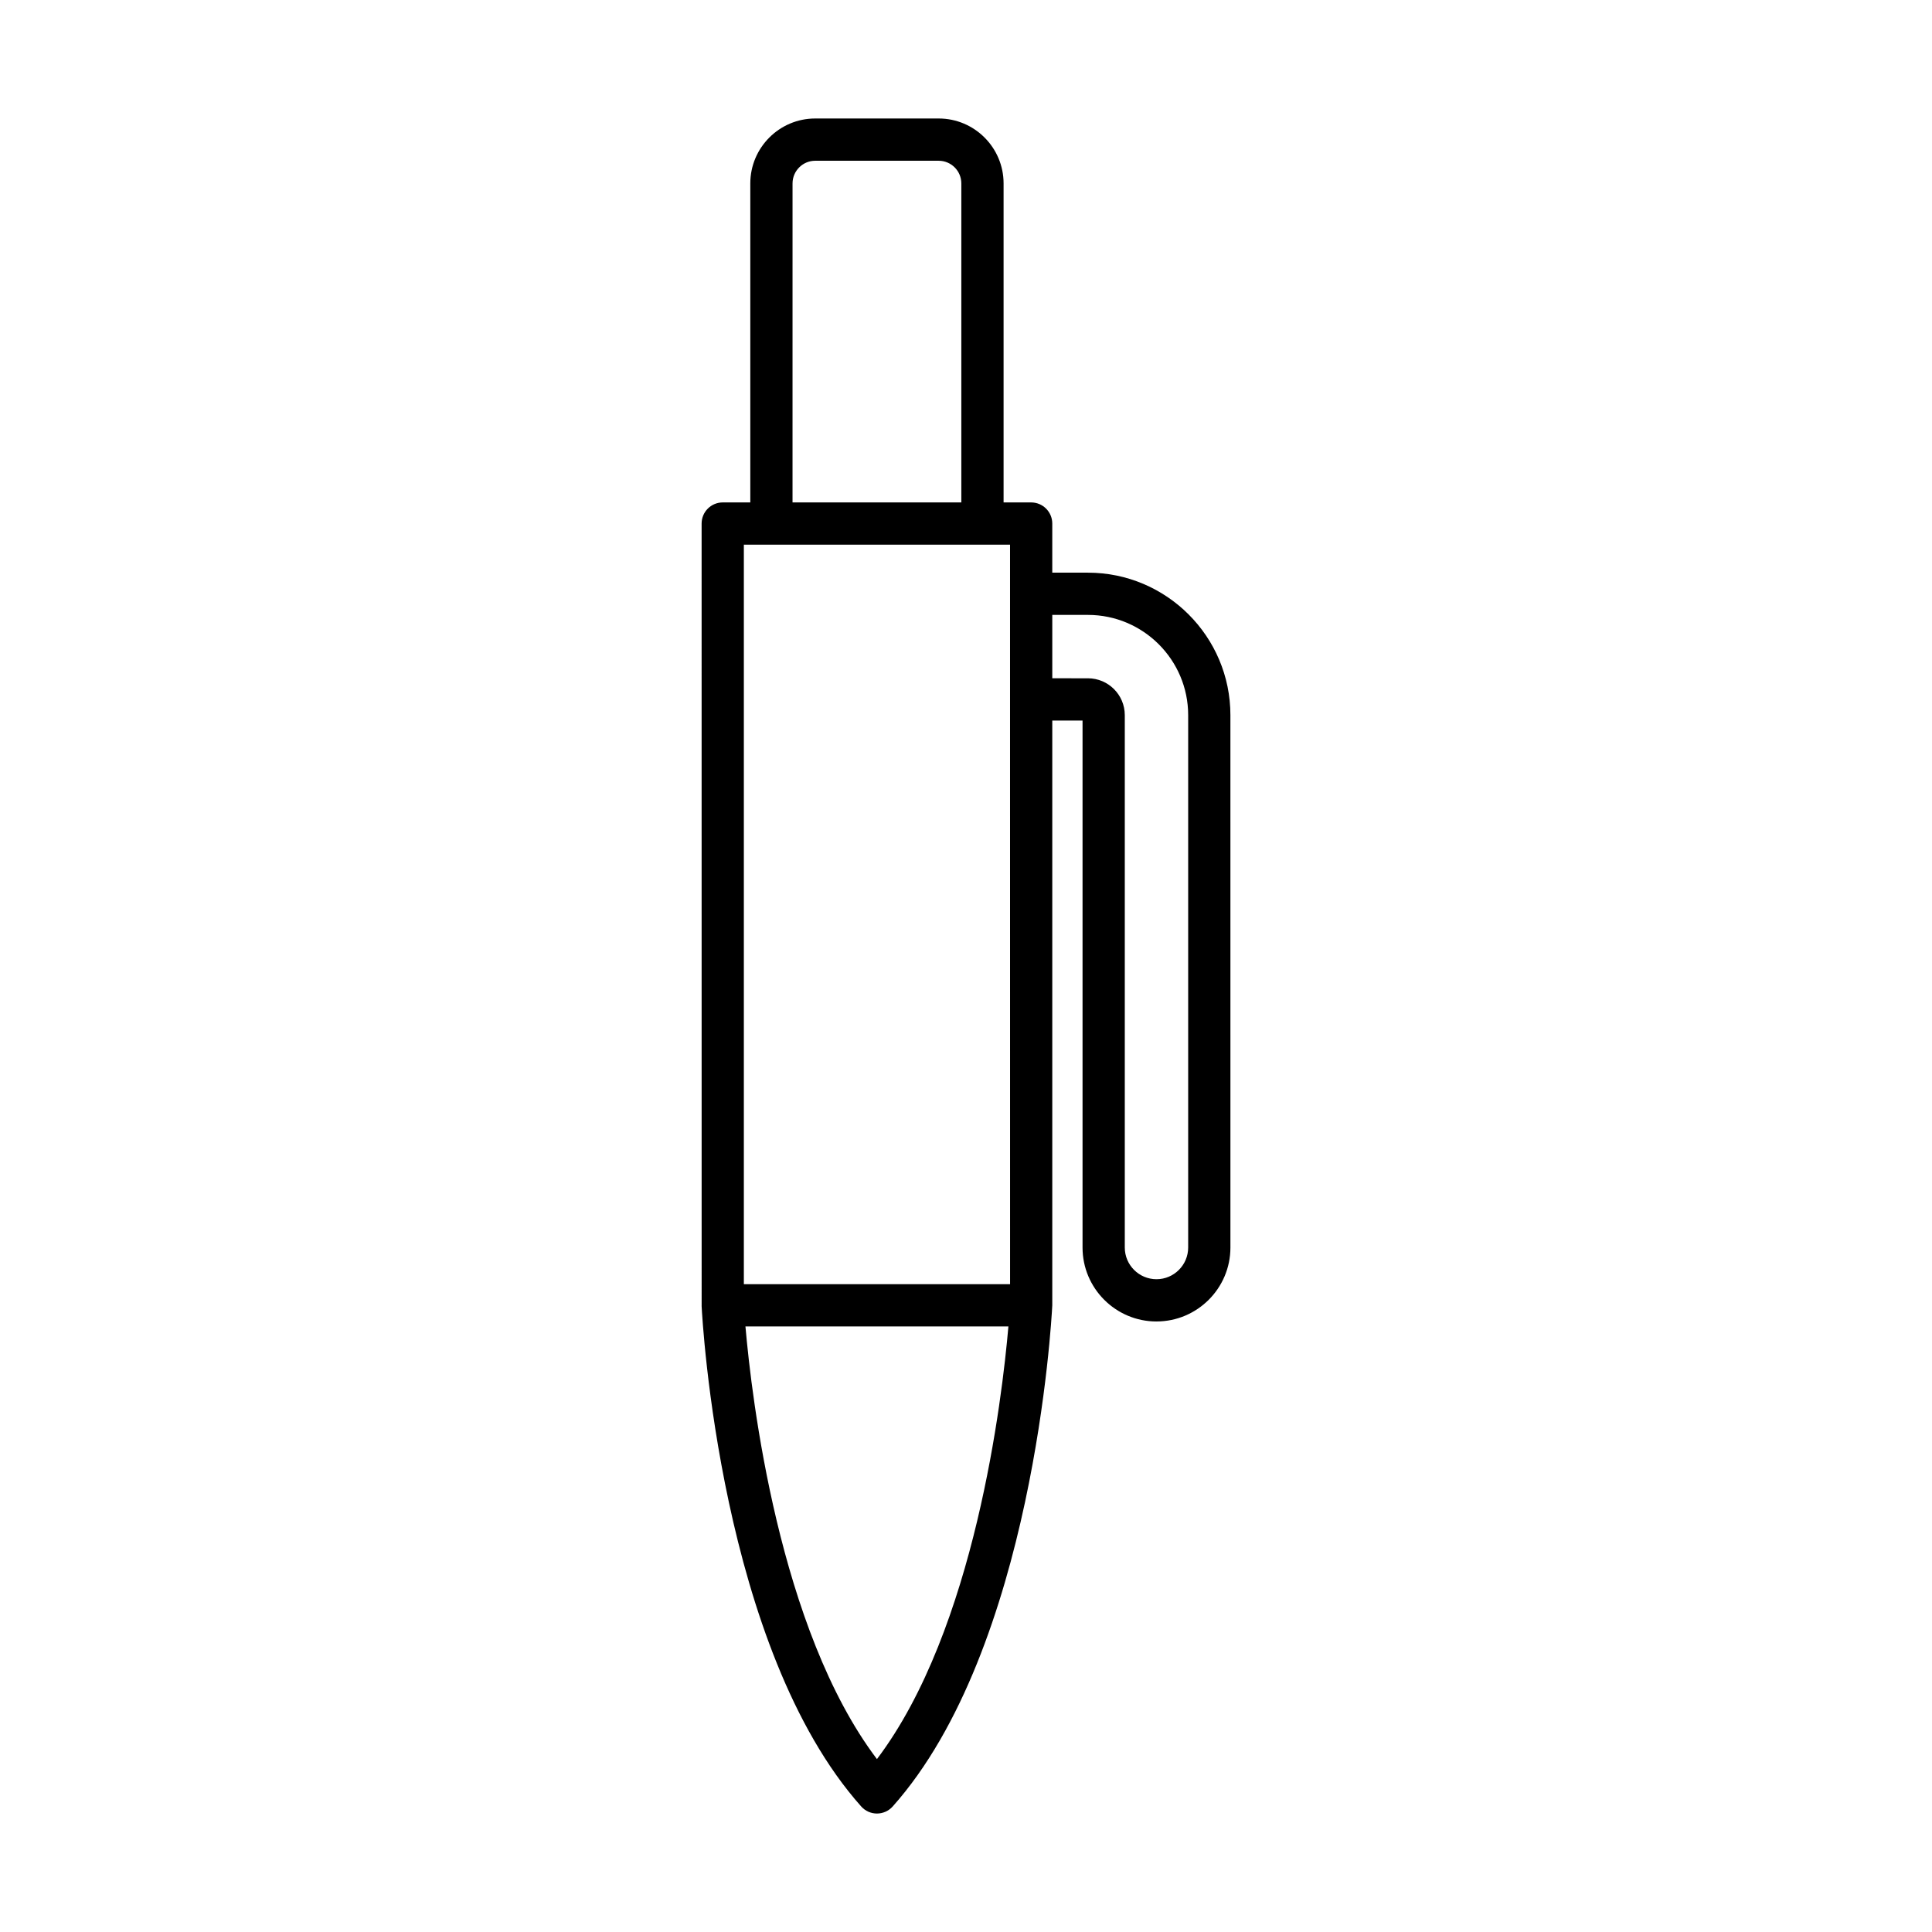 <?xml version="1.0" encoding="UTF-8"?>
<!-- Uploaded to: SVG Repo, www.svgrepo.com, Generator: SVG Repo Mixer Tools -->
<svg fill="#000000" width="800px" height="800px" version="1.1" viewBox="144 144 512 512" xmlns="http://www.w3.org/2000/svg">
 <path d="m450.48 494.2c10.801 0 19.594-8.789 19.594-19.594l-0.004-141.09c0-20.816-16.938-37.754-37.754-37.754h-9.453v-13.016c0-3.094-2.508-5.598-5.598-5.598h-7.305v-84.543c0-9.484-7.715-17.203-17.199-17.203h-32.723c-9.484 0-17.199 7.719-17.199 17.203v84.543h-7.305c-3.09 0-5.598 2.504-5.598 5.598l0.008 207.14c0 0.016-0.008 0.027-0.008 0.039 0 0.016 0.008 0.027 0.008 0.039v0.242c0.188 3.68 4.977 90.66 42.281 132.52 1.059 1.195 2.578 1.879 4.172 1.879 1.598 0 3.117-0.684 4.18-1.875 37.301-41.859 42.094-128.84 42.289-132.8v-154.98h8.02v139.66c0 10.805 8.789 19.594 19.594 19.594zm-96.449-301.59c0-3.312 2.695-6.008 6.004-6.008h32.723c3.309 0 6.004 2.695 6.004 6.008v84.543h-44.734zm22.367 417.57c-26.031-34.414-33.215-95.887-34.848-114.66h69.688c-1.656 19.125-8.852 80.32-34.84 114.66zm-35.27-125.86v-195.98h70.543v41.004 0.008l0.008 154.97zm81.738-160.57v-16.793h9.453c14.641 0 26.559 11.91 26.559 26.559v141.09c0 4.629-3.766 8.398-8.398 8.398-4.629 0-8.398-3.766-8.398-8.398v-141.09c0-5.383-4.379-9.762-9.762-9.762z"/>
</svg>